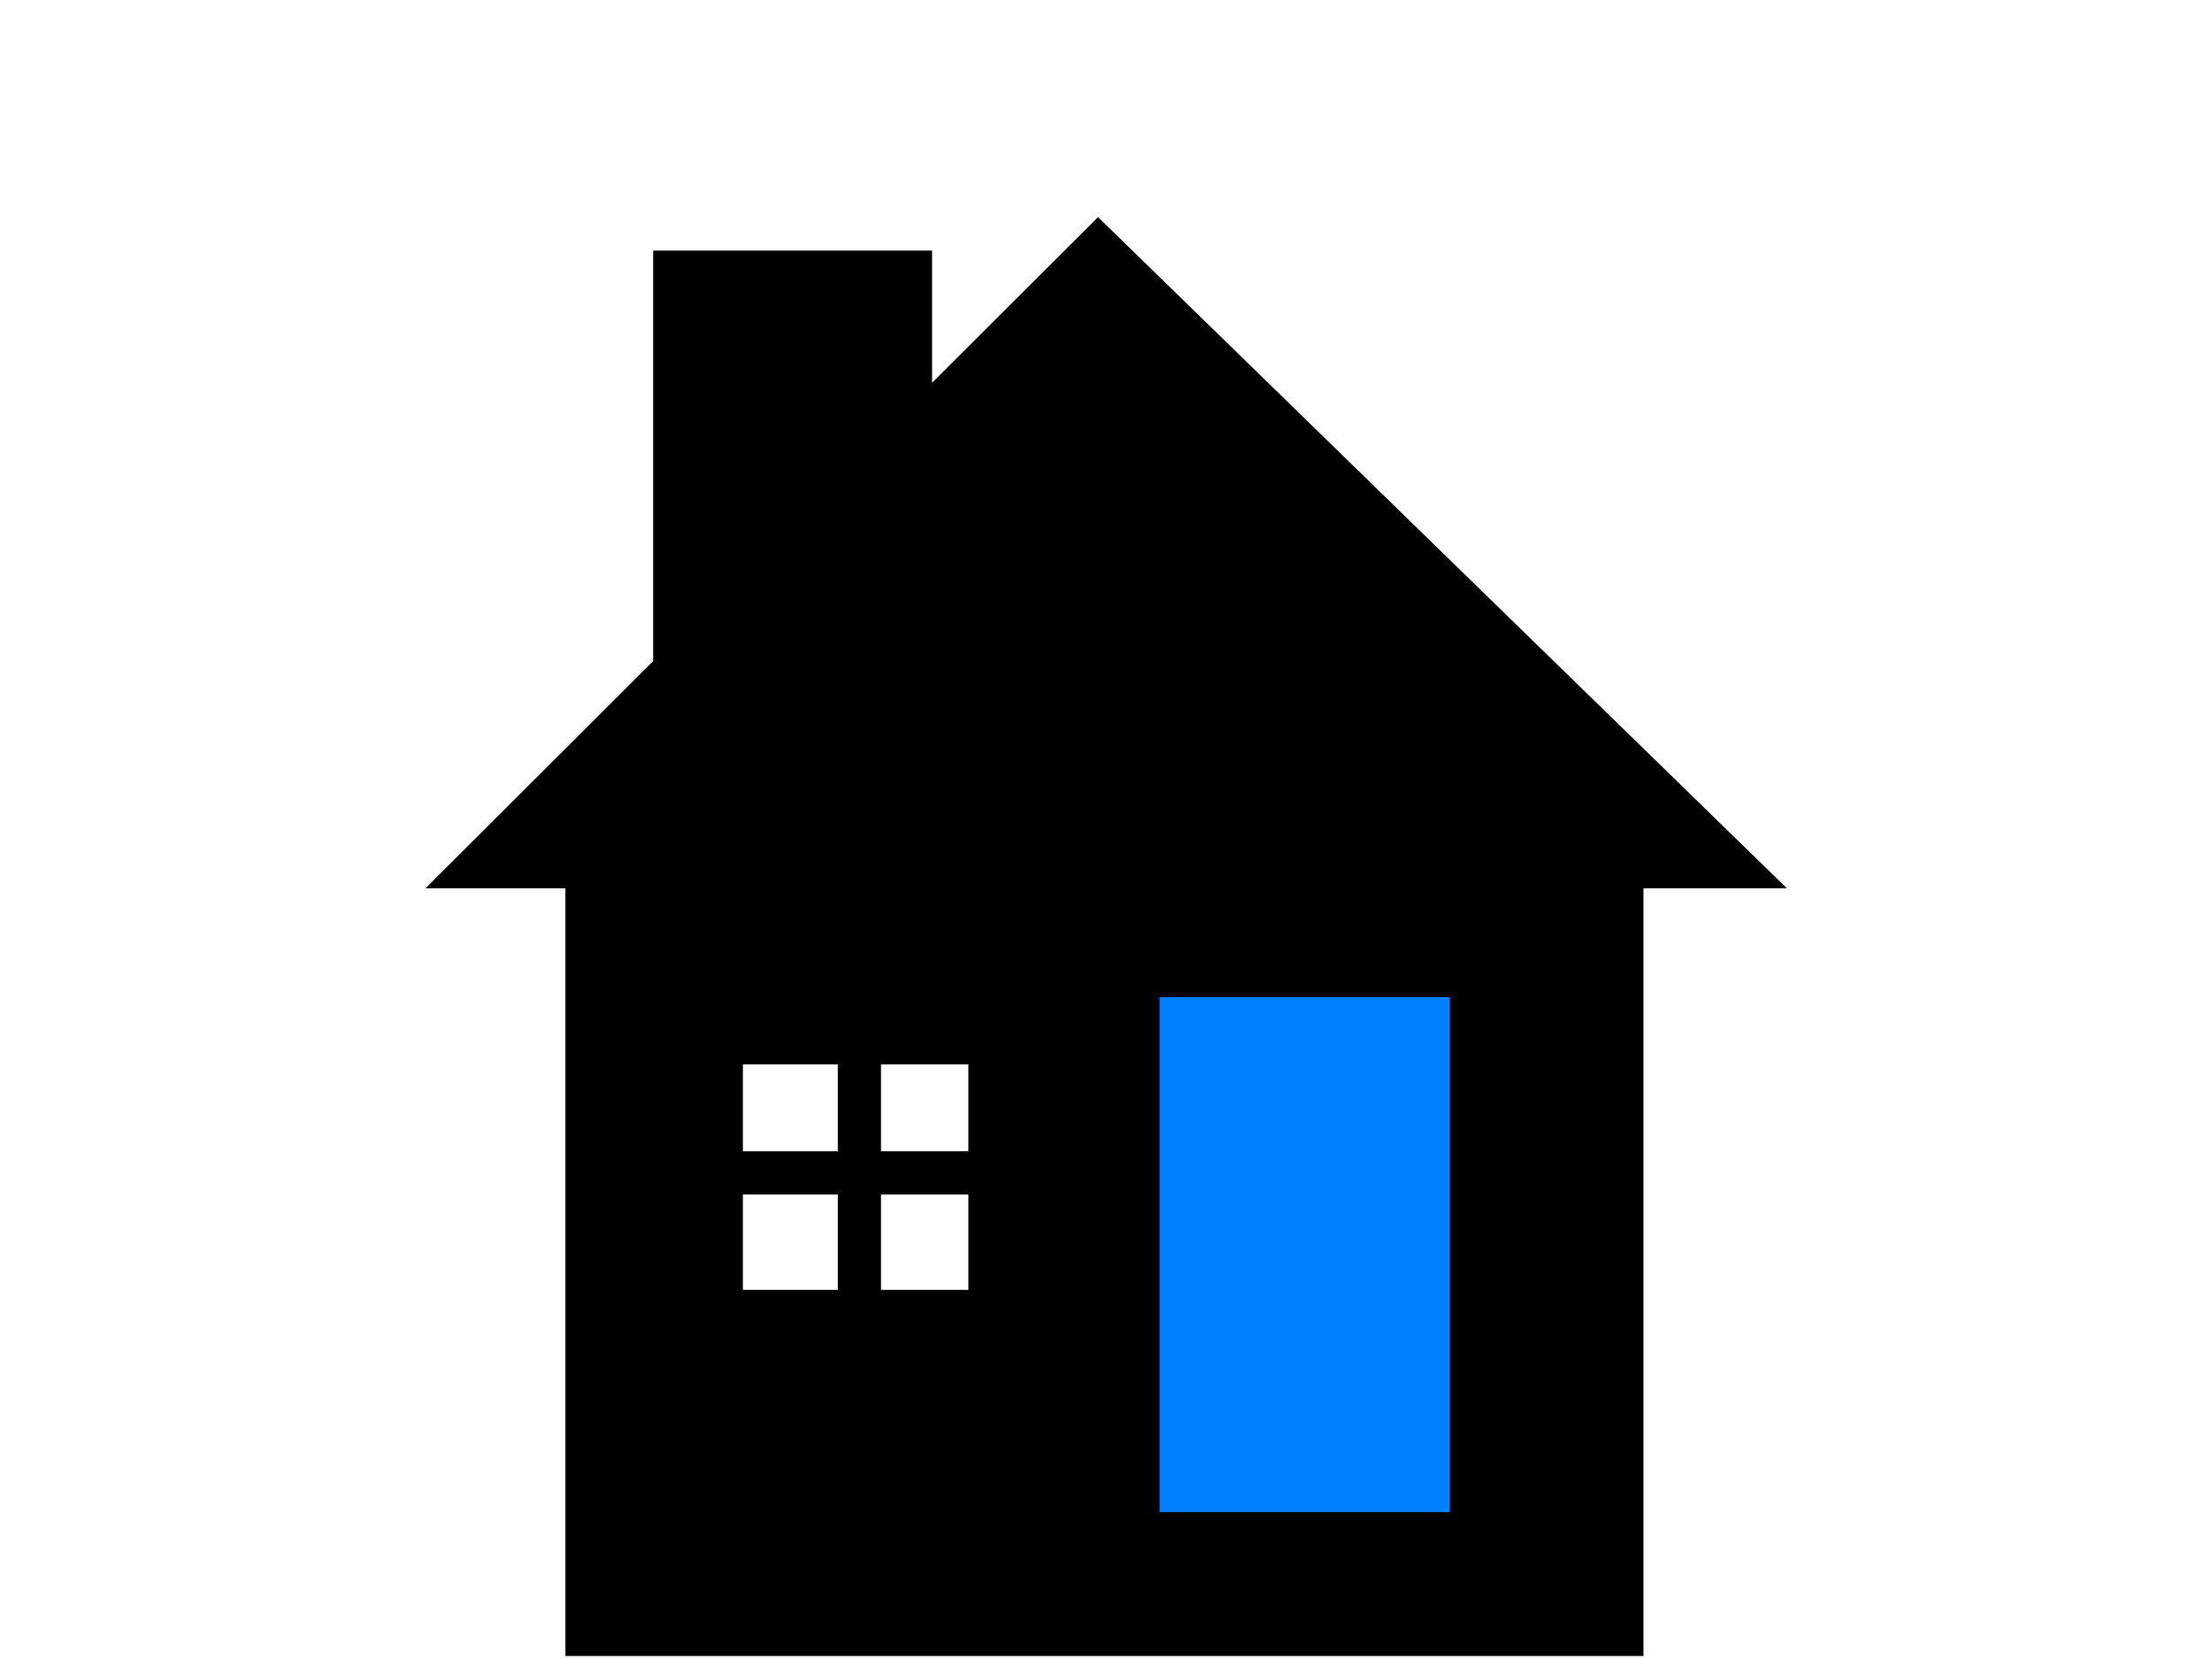 <?xml version="1.0"?><svg width="640" height="480" xmlns="http://www.w3.org/2000/svg" xmlns:xlink="http://www.w3.org/1999/xlink">
 <title>Black/White House</title>
 <g>
  <title>Layer 1</title>
  <image xlink:href="https://encrypted-tbn3.gstatic.com/images?q=tbn:ANd9GcQG2ujq99NcN1ZOCLBIa3sbx1lX3uigoWp9AJfyUreQemVeUc9HbA" id="svg_4" height="40.667" width="64.333" y="-4.333" x="192.667"/>
  <image xlink:href="https://encrypted-tbn3.gstatic.com/images?q=tbn:ANd9GcQG2ujq99NcN1ZOCLBIa3sbx1lX3uigoWp9AJfyUreQemVeUc9HbA" id="svg_3" height="47" width="50" y="30" x="199"/>
  <g id="g638">
   <rect height="112.99" id="rect604" width="68.201" x="195.229" y="78.76" stroke-width="12.5" stroke="#000000" fill-rule="evenodd" fill="#000000"/>
   <rect height="210.177" id="rect590" width="299.43" x="169.825" y="262.705" stroke-width="12.5" stroke="#000000" fill-rule="evenodd" fill="#000000"/>
   <rect height="161.725" id="rect592" width="97.891" x="328.177" y="283.164" stroke-width="12.5" stroke="#000000" fill-rule="evenodd" fill="#ffffff"/>
   <rect height="77.737" id="rect593" width="77.737" x="208.693" y="301.708" stroke-width="12.5" stroke="#000000" fill-rule="evenodd" fill="#ffffff"/>
   <path d="m248.65,303.722l0,71.255" id="path594" stroke-width="12.5" stroke="#000000" fill-rule="evenodd" fill-opacity="0.75" fill="none"/>
   <path d="m284.278,339.349l-71.255,0" id="path595" stroke-width="12.5" stroke="#000000" fill-rule="evenodd" fill-opacity="0.75" fill="none"/>
   <path d="m138.225,250.751l363.4,0l-183.876,-179.155l-179.524,179.155z" id="path602" stroke-width="12.5" stroke="#000000" fill-rule="evenodd" fill="#000000"/>
  </g>
  <rect id="svg_2" height="154" width="89" y="286" x="333" stroke-linecap="null" stroke-linejoin="null" stroke-dasharray="null" stroke-width="5" stroke="#000000" fill="#007fff"/>
 </g>
</svg>